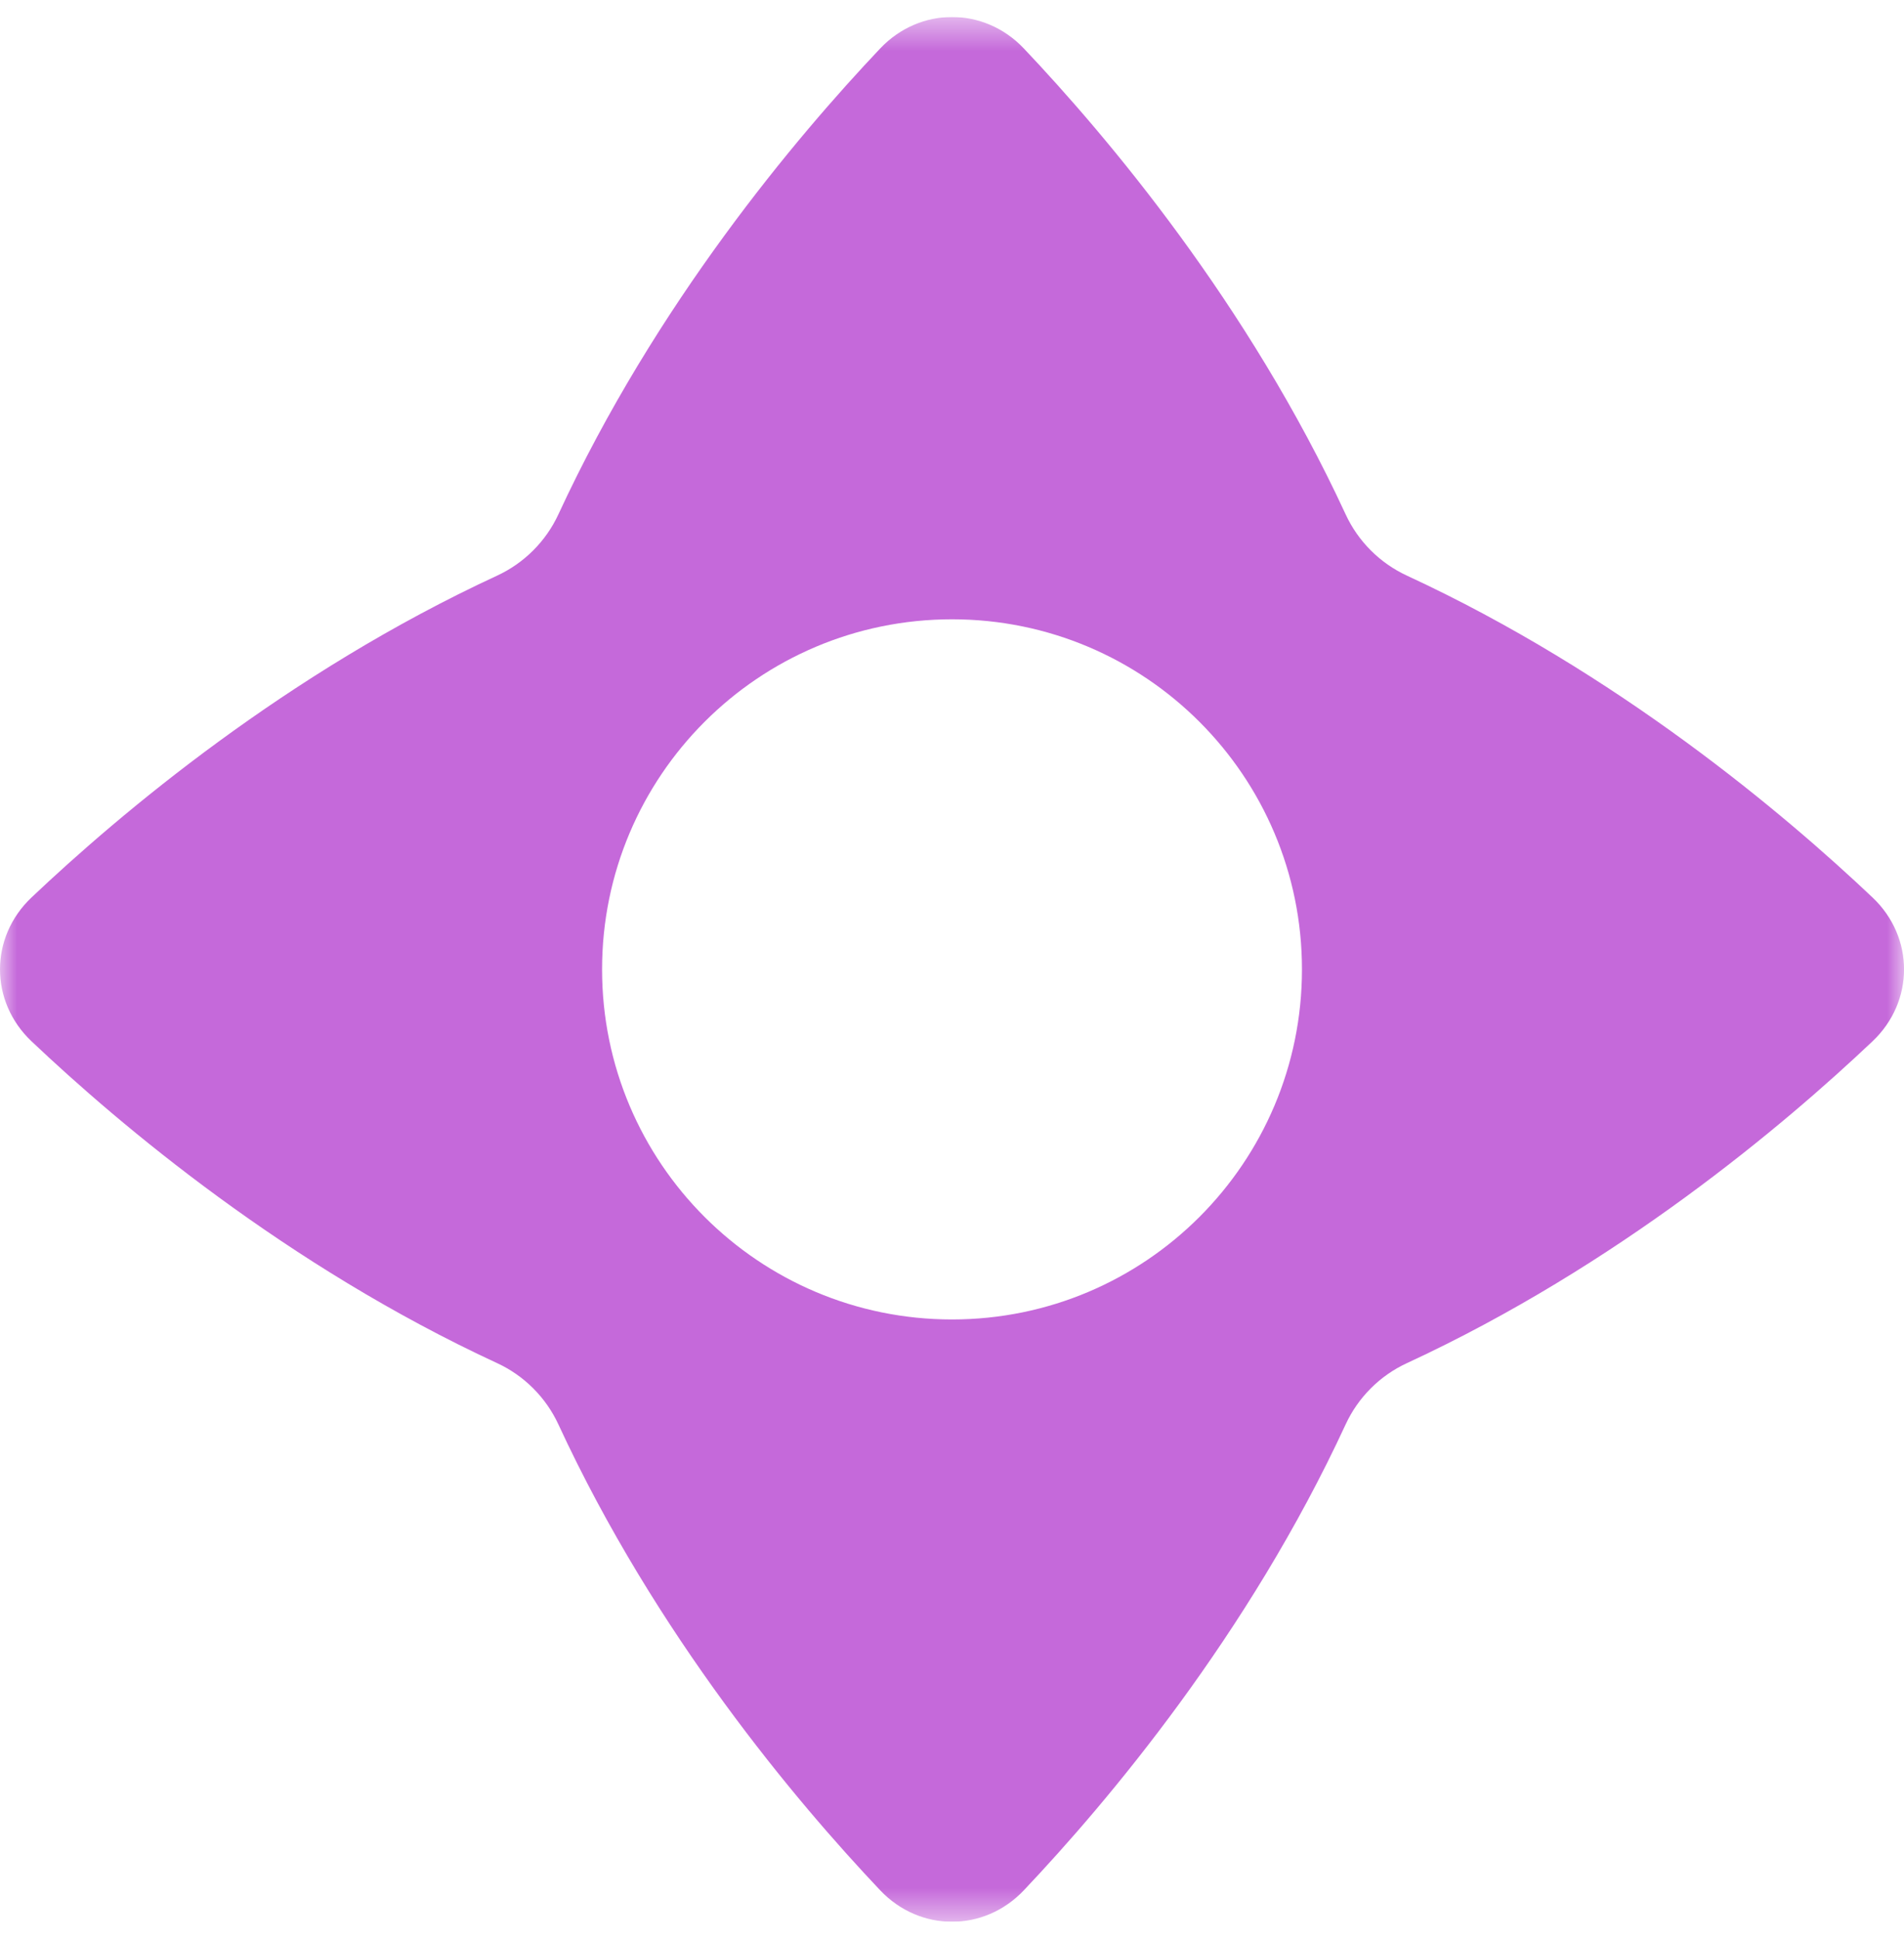 <svg width="56" height="57" viewBox="0 0 56 57" fill="none" xmlns="http://www.w3.org/2000/svg">
<g clip-path="url(#clip0_282_11021)">
<mask id="mask0_282_11021" style="mask-type:luminance" maskUnits="userSpaceOnUse" x="0" y="0" width="56" height="57">
<path d="M56 0.5H0V56.5H56V0.5Z" fill="white"/>
</mask>
<g mask="url(#mask0_282_11021)">
<path fill-rule="evenodd" clip-rule="evenodd" d="M16.424 41.88C16.056 41.085 15.416 40.444 14.621 40.077C8.433 37.214 3.537 33.087 0.924 30.612C-0.308 29.444 -0.308 27.557 0.924 26.389C3.537 23.914 8.433 19.786 14.621 16.924C15.416 16.556 16.056 15.916 16.424 15.121C19.286 8.933 23.414 4.037 25.889 1.424C27.057 0.192 28.944 0.192 30.112 1.424C32.587 4.037 36.714 8.933 39.577 15.121C39.944 15.916 40.585 16.556 41.38 16.924C47.568 19.786 52.464 23.914 55.077 26.389C56.309 27.557 56.309 29.444 55.077 30.612C52.464 33.087 47.568 37.214 41.38 40.077C40.585 40.444 39.944 41.085 39.577 41.88C36.714 48.068 32.587 52.964 30.112 55.577C28.944 56.809 27.057 56.809 25.889 55.577C23.414 52.964 19.286 48.068 16.424 41.88ZM28.001 38.793C33.685 38.793 38.293 34.185 38.293 28.501C38.293 22.816 33.685 18.208 28.001 18.208C22.316 18.208 17.708 22.816 17.708 28.501C17.708 34.185 22.316 38.793 28.001 38.793Z" fill="#C569DA"/>
</g>
</g>
<defs>
<clipPath id="clip0_282_11021">
<rect width="56" height="56" fill="white" transform="translate(0 0.5)"/>
</clipPath>
</defs>
</svg>
